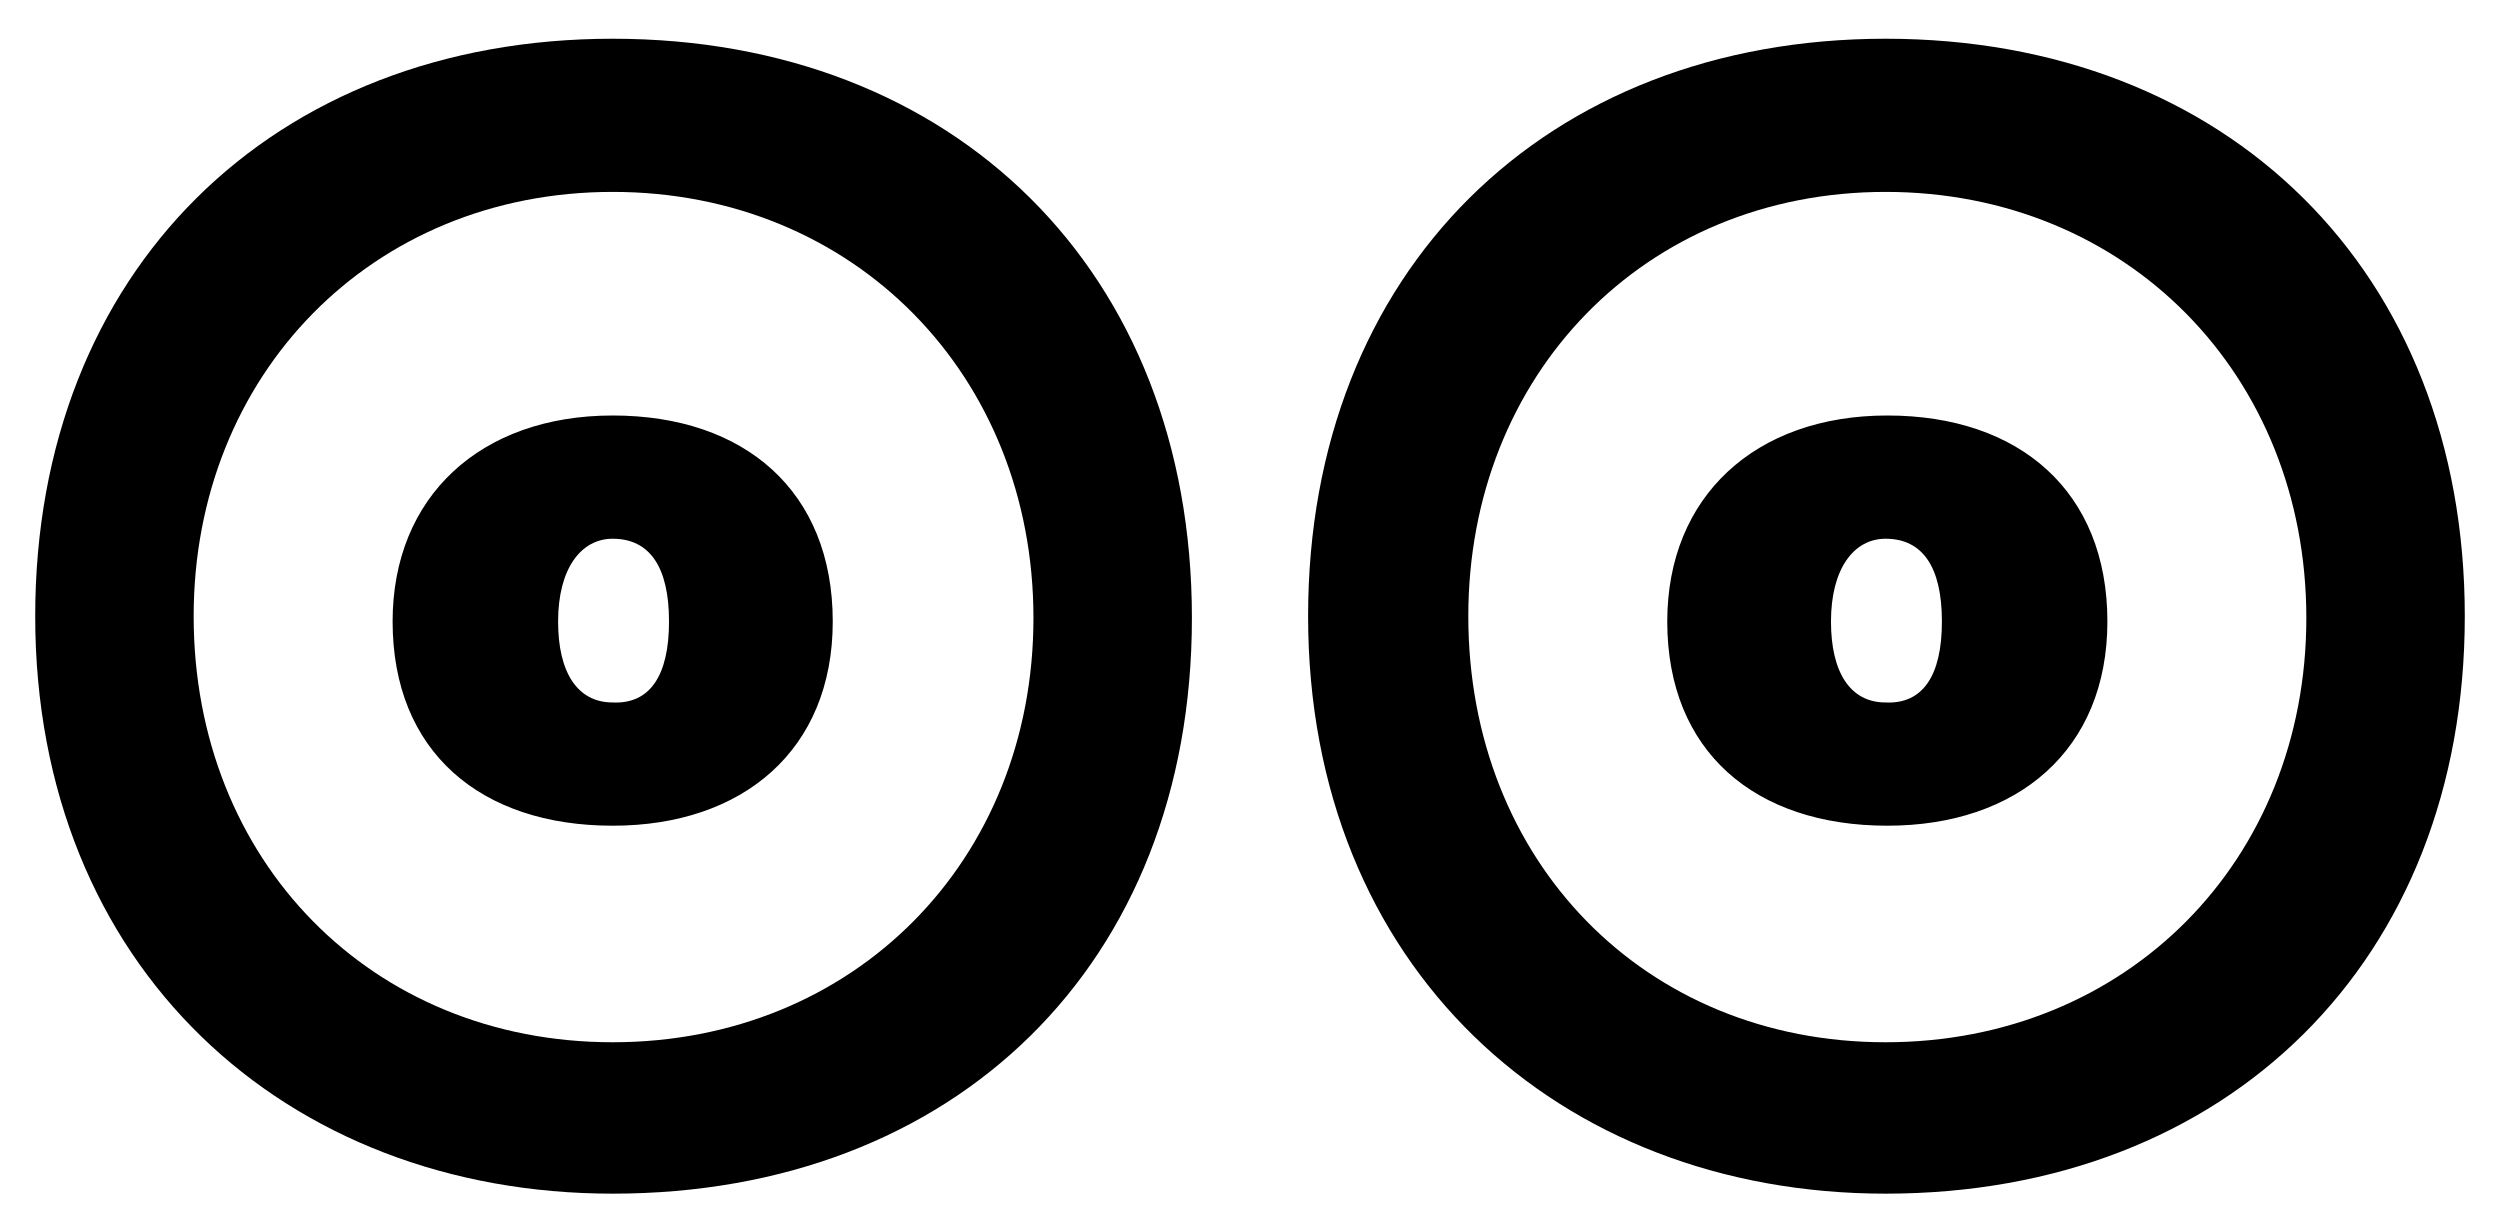 <?xml version="1.0" encoding="utf-8"?>
<!-- Generator: Adobe Illustrator 21.1.0, SVG Export Plug-In . SVG Version: 6.00 Build 0)  -->
<svg version="1.1" id="Layer_1" xmlns="http://www.w3.org/2000/svg" xmlns:xlink="http://www.w3.org/1999/xlink" x="0px" y="0px"
	 viewBox="0 0 142 70" style="enable-background:new 0 0 142 70;" xml:space="preserve">
<g>
	<path d="M34.8,2.2c19.4,0,32.9,13.2,32.9,32.9S54.2,67.8,34.8,67.8C16.2,67.8,2,54.9,2,35C2,15.4,15.5,2.2,34.8,2.2z M34.8,59.2
		c13.7,0,23.9-10.3,23.9-24.1c0-13.8-10.2-24.2-23.9-24.2S11,21.3,11,35C11,48.9,21.1,59.2,34.8,59.2z M22.3,35.3
		c0-7.1,5-11.7,12.5-11.7c7.5,0,12.5,4.3,12.5,11.7c0,7.3-5.1,11.6-12.5,11.6C27.3,46.9,22.3,42.7,22.3,35.3z M38,35.3
		c0-3.1-1.1-4.7-3.2-4.7c-1.8,0-3.1,1.7-3.1,4.7c0,2.9,1.1,4.6,3.1,4.6C36.9,40,38,38.4,38,35.3z"/>
	<path d="M107.1,2.2C126.5,2.2,140,15.4,140,35s-13.5,32.8-32.9,32.8c-18.6,0-32.8-12.9-32.8-32.8C74.3,15.4,87.8,2.2,107.1,2.2z
		 M107.1,59.2c13.7,0,23.9-10.3,23.9-24.1c0-13.8-10.2-24.2-23.9-24.2S83.4,21.3,83.4,35C83.4,48.9,93.4,59.2,107.1,59.2z
		 M94.7,35.3c0-7.1,5-11.7,12.5-11.7c7.5,0,12.5,4.3,12.5,11.7c0,7.3-5.1,11.6-12.5,11.6C99.7,46.9,94.7,42.7,94.7,35.3z
		 M110.3,35.3c0-3.1-1.1-4.7-3.2-4.7c-1.8,0-3.1,1.7-3.1,4.7c0,2.9,1.1,4.6,3.1,4.6C109.2,40,110.3,38.4,110.3,35.3z"/>
</g>
</svg>
